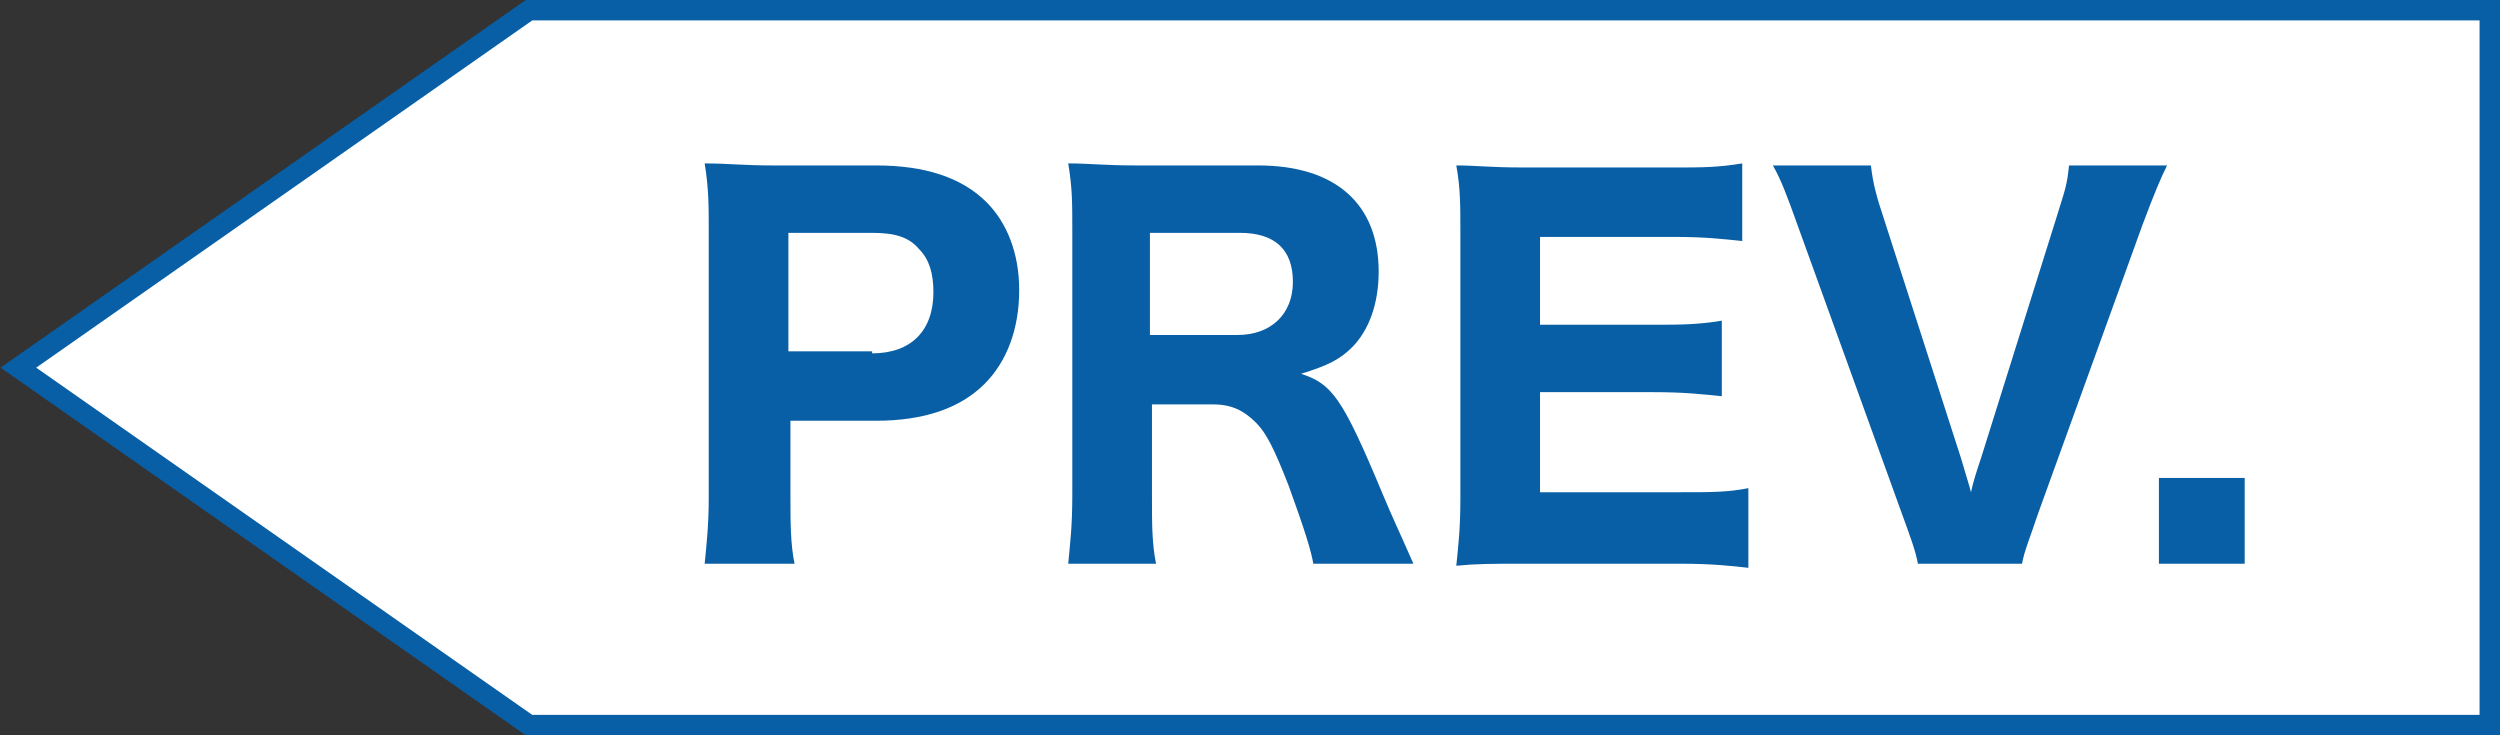 <?xml version="1.0" encoding="utf-8"?>
<!-- Generator: Adobe Illustrator 26.3.1, SVG Export Plug-In . SVG Version: 6.00 Build 0)  -->
<svg version="1.1" id="レイヤー_1" xmlns="http://www.w3.org/2000/svg" xmlns:xlink="http://www.w3.org/1999/xlink" x="0px"
	 y="0px" viewBox="0 0 122.4 36" style="enable-background:new 0 0 122.4 36;" xml:space="preserve">
<rect x="0" y="0" width="122.4" height="36" fill="#333333" stroke="none"/>
<style type="text/css">
	.st0{fill:#FFFFFF;stroke:#085FA6;stroke-miterlimit:10;}
	.st1{fill:#085FA6;}
</style>
<polygon class="st0" points="25.9,35.5 0.9,18 25.9,0.5 121.9,0.5 121.9,35.5 "/>
<g>
	<path class="st1" d="M34.5,27.6c0.1-1,0.2-1.9,0.2-3.3v-13c0-1.2,0-2.1-0.2-3.3c1.1,0,1.9,0.1,3.3,0.1h5.1c2.4,0,4.2,0.6,5.4,1.8
		c1,1,1.6,2.5,1.6,4.3c0,1.9-0.6,3.5-1.7,4.6c-1.2,1.2-3,1.8-5.3,1.8h-4.2v3.6c0,1.4,0,2.4,0.2,3.4H34.5z M42.7,17.3
		c1.9,0,3-1.1,3-3c0-0.9-0.2-1.6-0.7-2.1c-0.5-0.6-1.2-0.8-2.3-0.8h-4.1v5.8H42.7z"/>
	<path class="st1" d="M64.3,27.6c-0.1-0.6-0.4-1.6-1.2-3.8c-0.7-1.8-1.1-2.6-1.6-3.1c-0.6-0.6-1.2-0.9-2.1-0.9h-3v4.4
		c0,1.5,0,2.4,0.2,3.4h-4.3c0.1-1.1,0.2-1.8,0.2-3.4V11.3c0-1.4,0-2.1-0.2-3.3c1,0,1.8,0.1,3.3,0.1h6c3.8,0,5.9,1.9,5.9,5.2
		c0,1.6-0.5,2.9-1.3,3.7c-0.6,0.6-1.2,0.9-2.5,1.3c1.5,0.5,2,1.1,4,5.9c0.5,1.2,0.8,1.8,1.5,3.4H64.3z M60.6,16.4
		c1.6,0,2.7-1,2.7-2.6c0-1.6-0.9-2.4-2.6-2.4h-4.4v5H60.6z"/>
	<path class="st1" d="M85.6,27.8c-0.9-0.1-1.8-0.2-3.3-0.2h-7.7c-1.6,0-2.3,0-3.3,0.1c0.1-1,0.2-1.8,0.2-3.3v-13
		c0-1.4,0-2.2-0.2-3.3c1,0,1.6,0.1,3.3,0.1H82c1.3,0,2.1,0,3.3-0.2v3.8c-1-0.1-1.8-0.2-3.3-0.2h-6.6v4.3h5.5c1.3,0,2.2,0,3.4-0.2
		v3.7c-1-0.1-1.8-0.2-3.4-0.2h-5.5v4.9h6.9c1.5,0,2.3,0,3.3-0.2V27.8z"/>
	<path class="st1" d="M96,22.4c0.2,0.7,0.4,1.3,0.5,1.7c0.1-0.5,0.3-1.1,0.5-1.7l3.7-11.8c0.4-1.3,0.5-1.5,0.6-2.5h4.8
		c-0.3,0.6-0.6,1.3-1.2,2.9l-5.1,14.1c-0.4,1.2-0.7,1.9-0.8,2.5h-5.1c-0.1-0.6-0.4-1.4-0.8-2.5L88,11c-0.5-1.4-0.8-2.2-1.2-2.9h4.8
		c0.1,0.9,0.3,1.6,0.6,2.5L96,22.4z"/>
	<path class="st1" d="M109.9,23.4v4.2h-4.2v-4.2H109.9z"/>
</g>
</svg>
